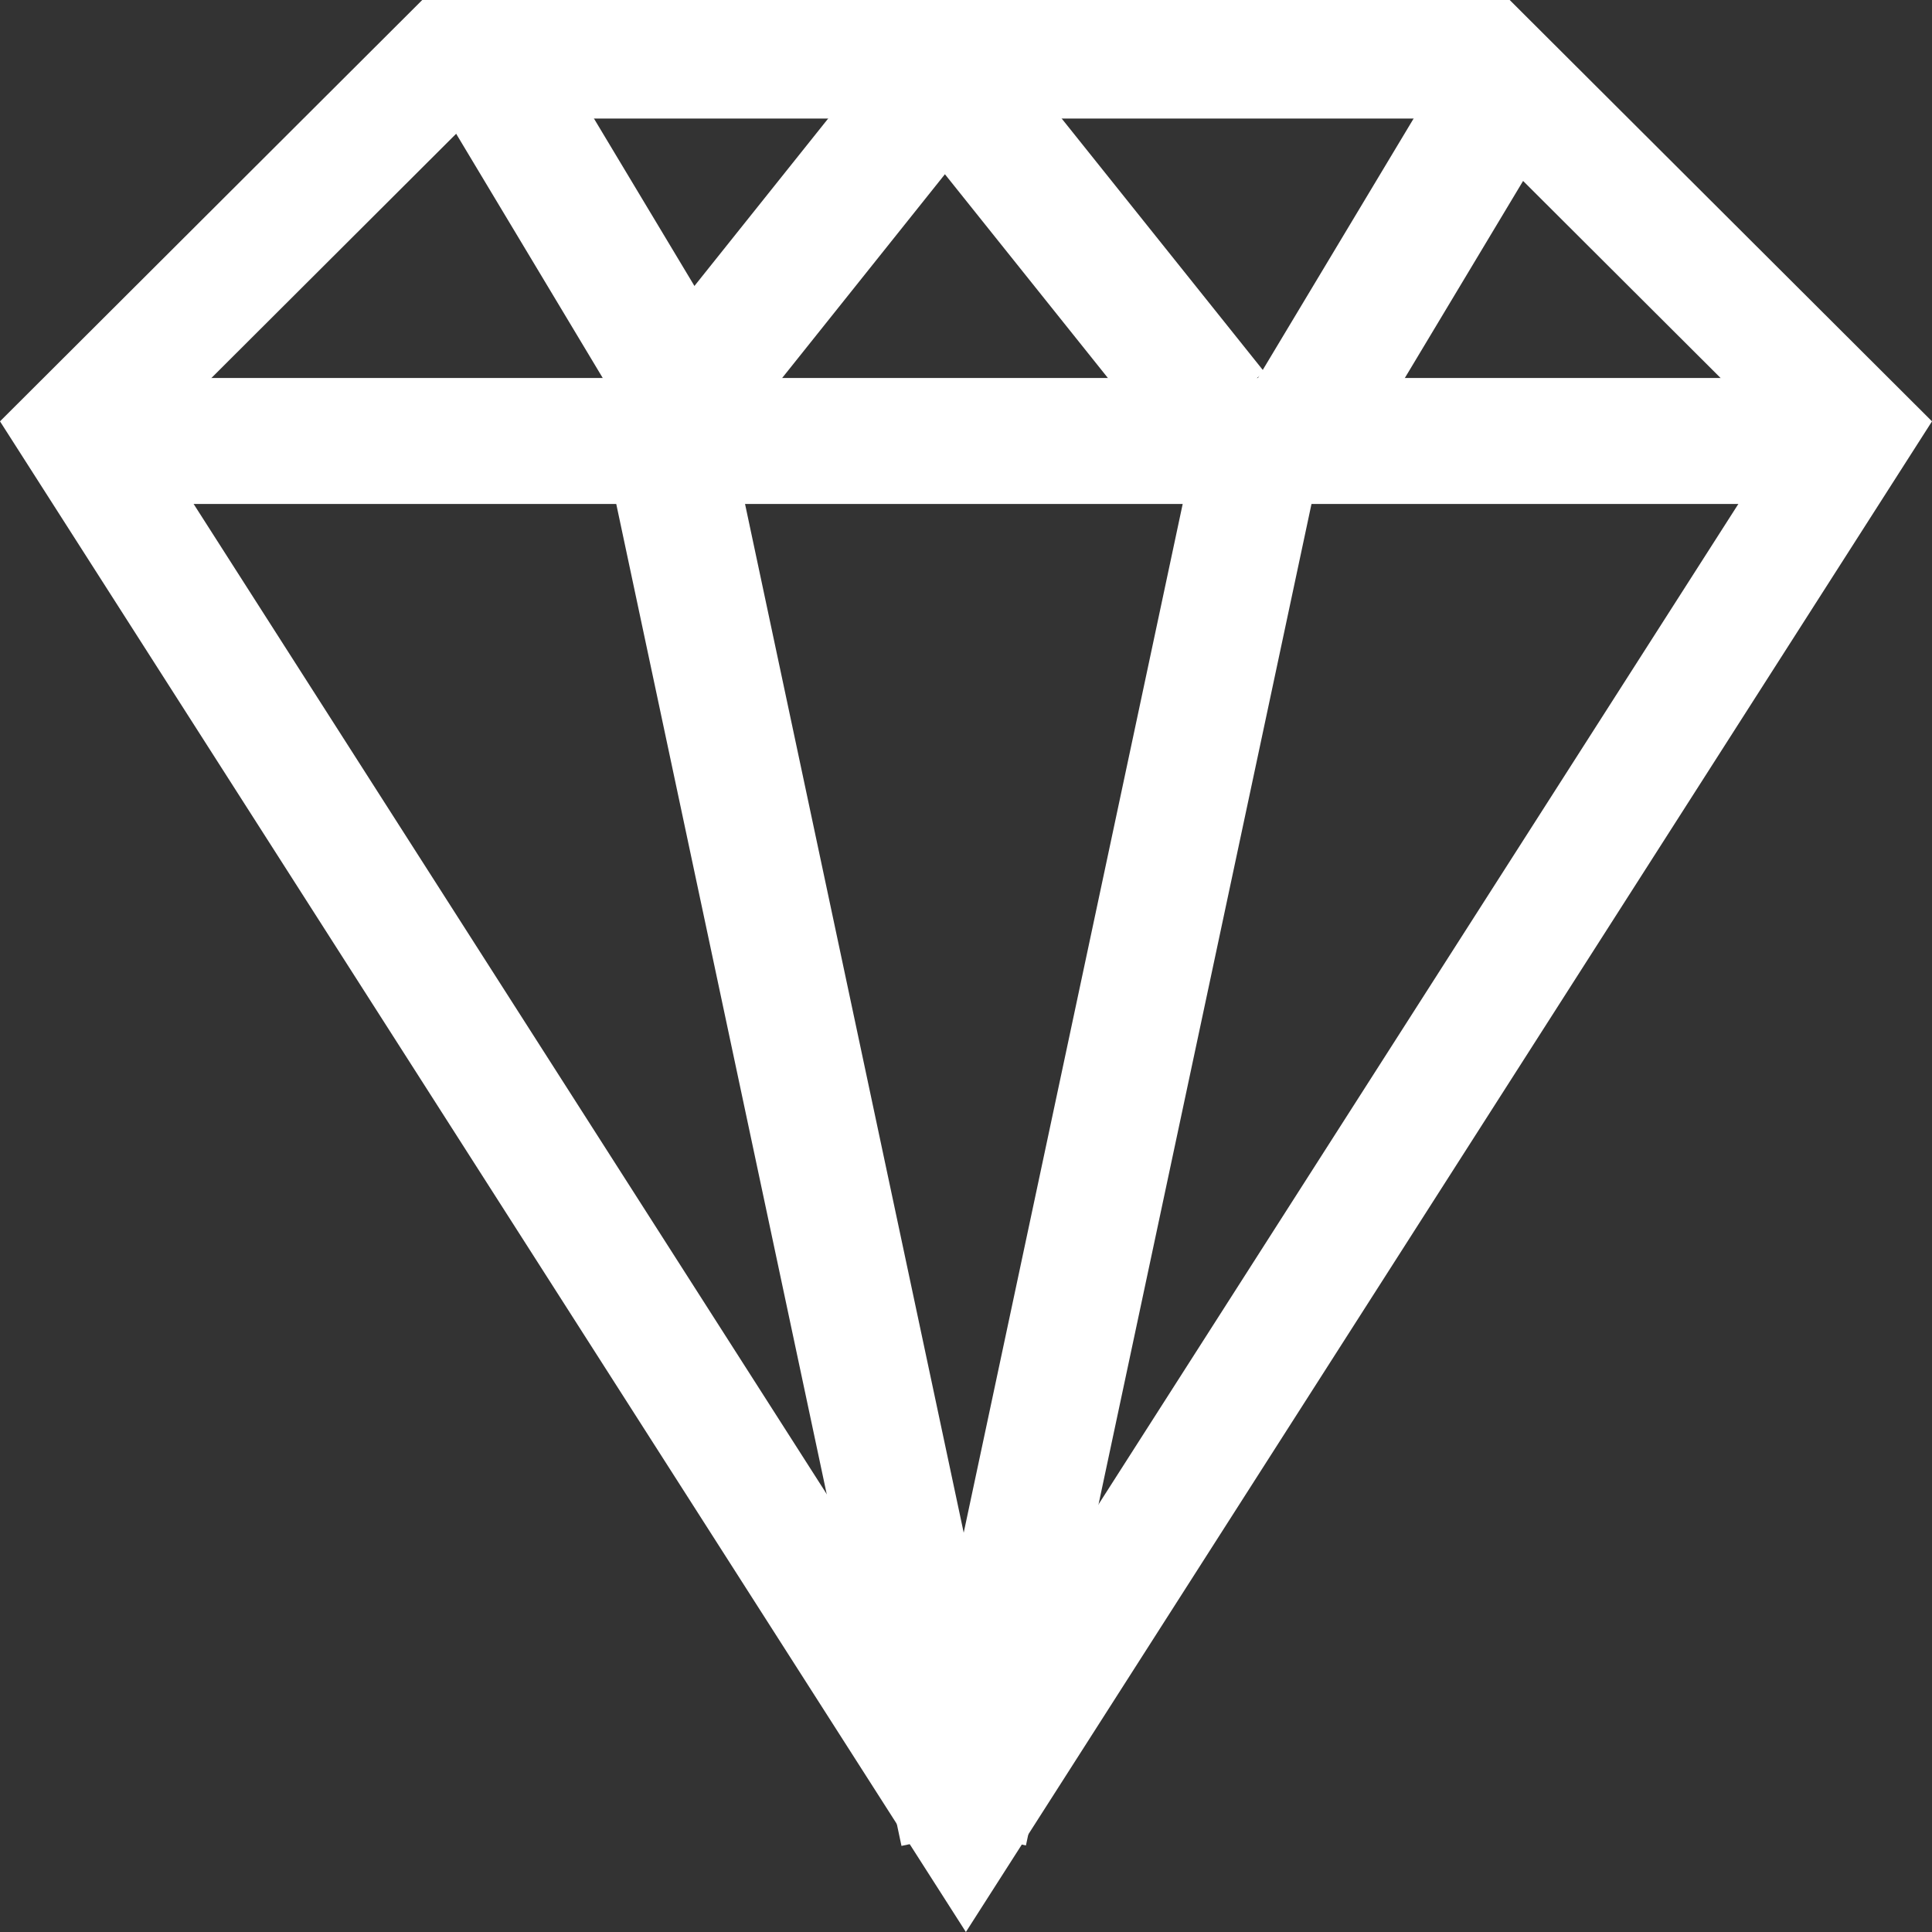 
<svg width="34px" height="34px" viewBox="0 0 34 34" version="1.1" xmlns="http://www.w3.org/2000/svg" xmlns:xlink="http://www.w3.org/1999/xlink">
    <rect x="0" y="0" width="34" height="34" fill="#333333" stroke="none"/>
    <!-- Generator: Sketch 40.1 (33804) - http://www.bohemiancoding.com/sketch -->
    <desc>Created with Sketch.</desc>
    <defs></defs>
    <g id="Group" stroke="none" stroke-width="1" fill="none" fill-rule="evenodd">
        <path d="M16.998,34 L0,7.415 L7.431,0 L26.568,0 L34,7.415 L16.998,34 L16.998,34 Z M2.664,7.706 L16.998,30.124 L31.336,7.706 L25.703,2.086 L8.296,2.086 L2.664,7.706 L2.664,7.706 Z" id="Shape" fill="#FFFFFF"></path>
        <rect id="Rectangle-path" fill="#FFFFFF" transform="translate(19.587, 19.957) rotate(12.017) translate(-19.587, -19.957) " x="18.478" y="7.391" width="2.217" height="25.13"></rect>
        <rect id="Rectangle-path" fill="#FFFFFF" transform="translate(14.413, 20.326) rotate(78) translate(-14.413, -20.326) " x="2.217" y="19.217" width="24.391" height="2.217"></rect>
        <rect id="Rectangle-path" fill="#FFFFFF" transform="translate(10.348, 4.065) rotate(59.028) translate(-10.348, -4.065) " x="6.652" y="2.957" width="7.391" height="2.217"></rect>
        <rect id="Rectangle-path" fill="#FFFFFF" transform="translate(14.413, 4.065) rotate(38.618) translate(-14.413, -4.065) " x="13.304" y="-3.19744231e-14" width="2.217" height="8.13"></rect>
        <rect id="Rectangle-path" fill="#FFFFFF" transform="translate(18.848, 4.065) rotate(51.346) translate(-18.848, -4.065) " x="14.783" y="2.957" width="8.13" height="2.217"></rect>
        <rect id="Rectangle-path" fill="#FFFFFF" transform="translate(24.761, 4.435) rotate(30.969) translate(-24.761, -4.435) " x="23.652" y="0.739" width="2.217" height="7.391"></rect>
        <rect id="Rectangle-path" fill="#FFFFFF" x="1.478" y="6.652" width="31.043" height="2.217"></rect>
    </g>
</svg>